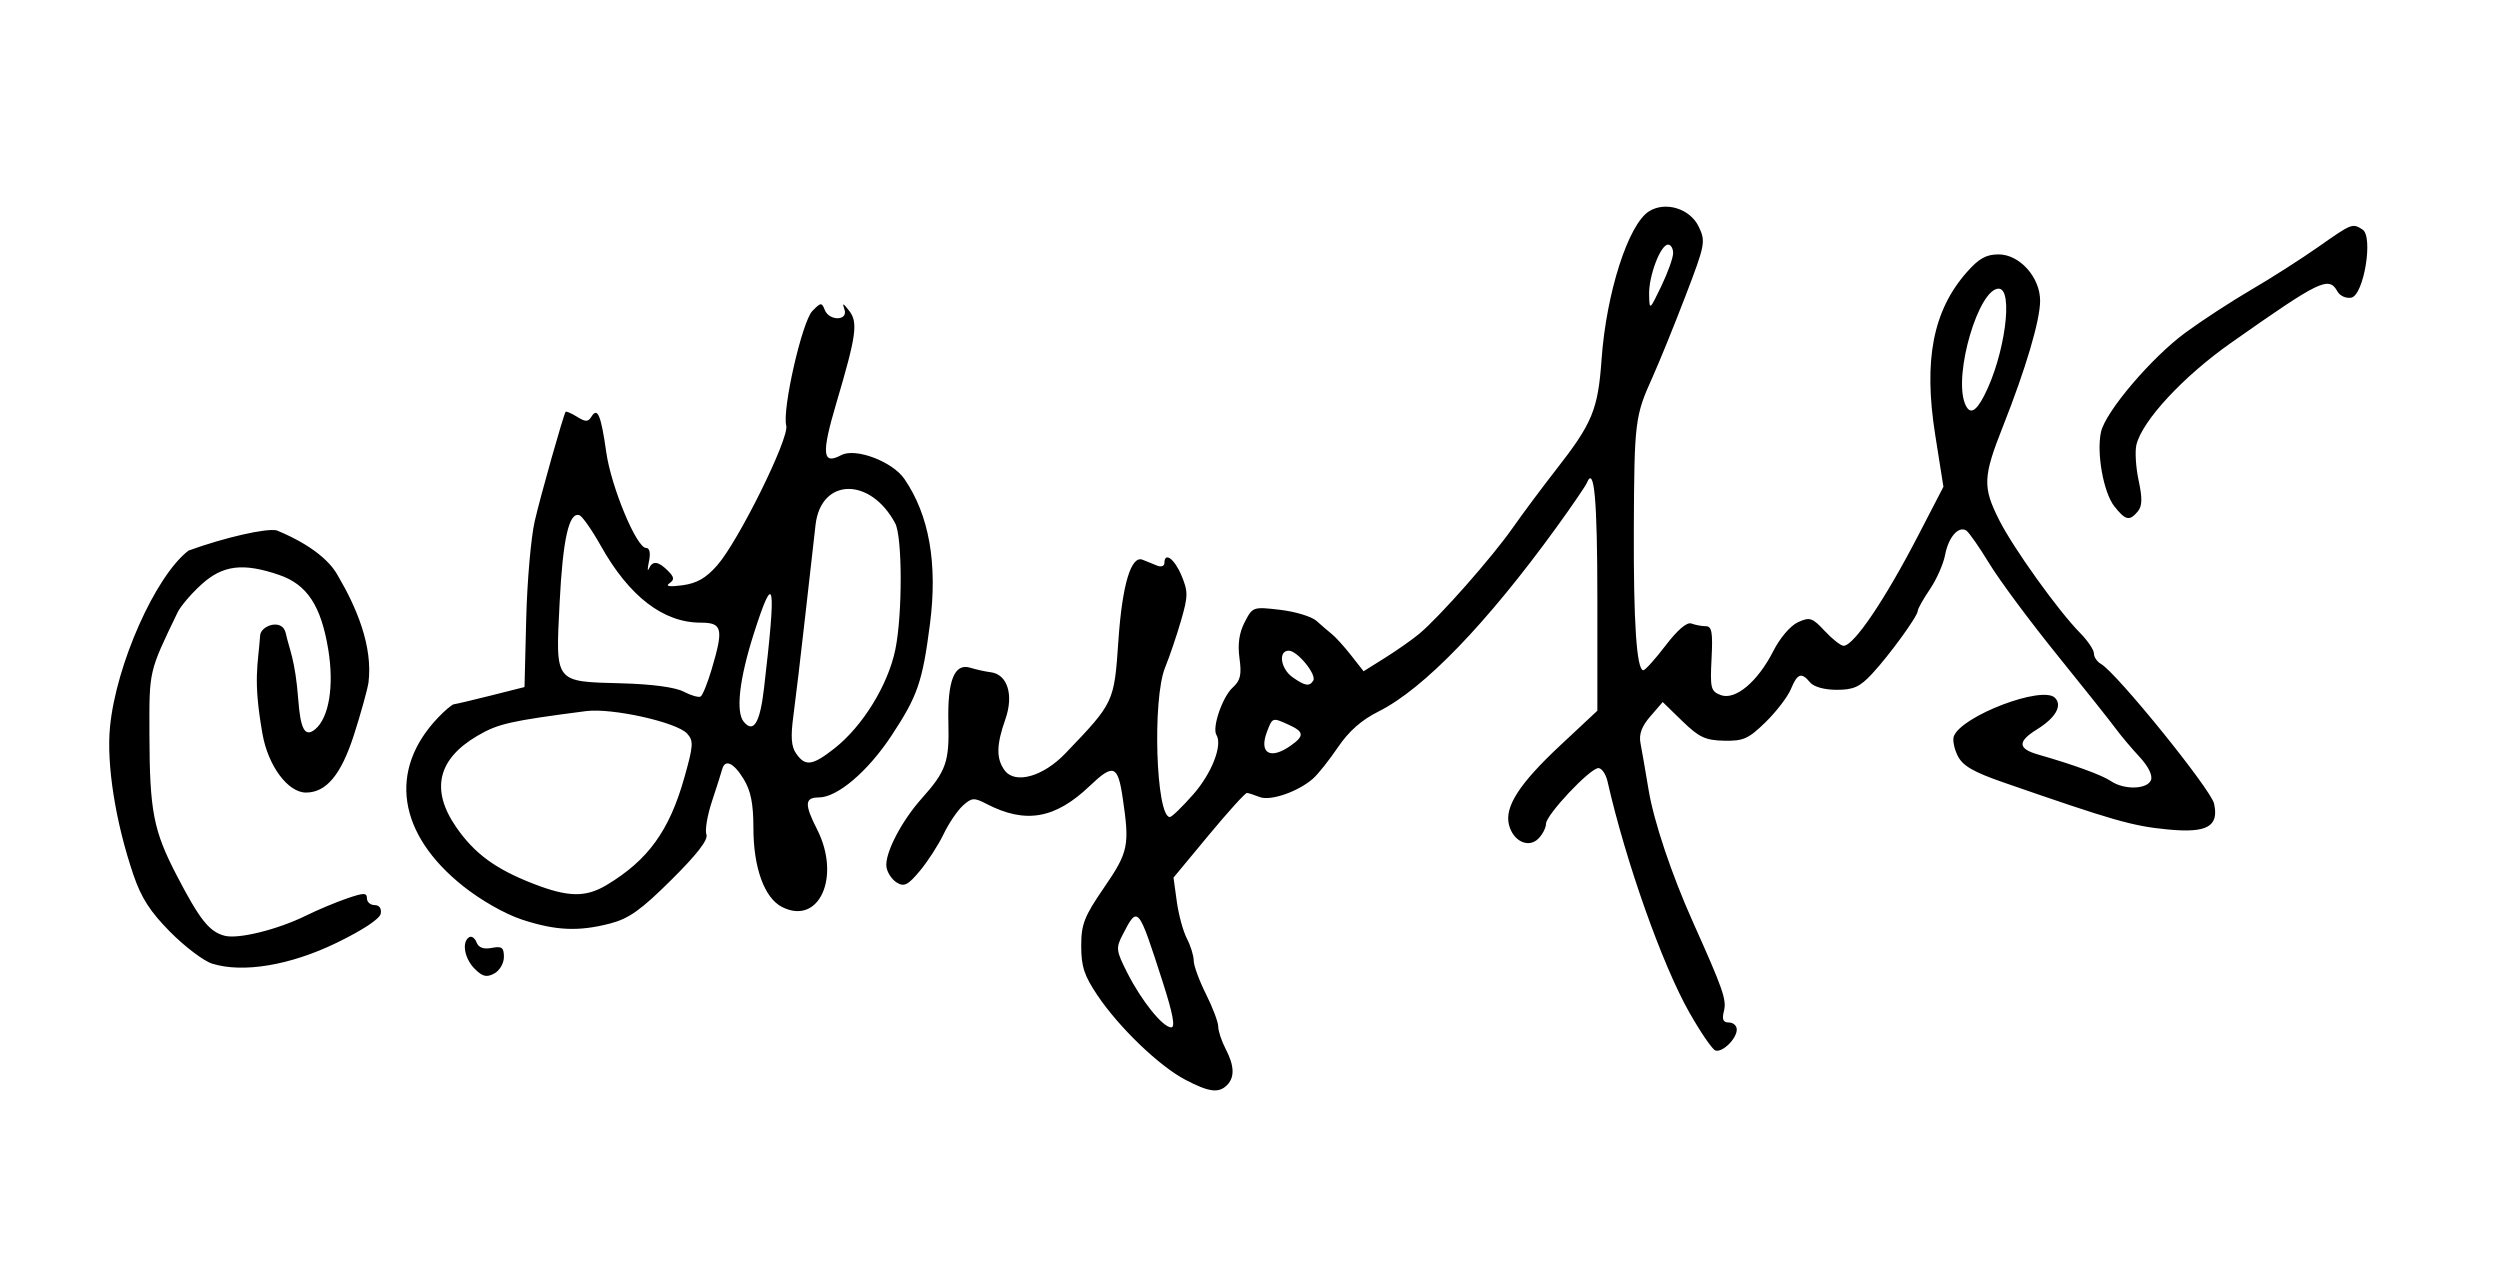 <?xml version="1.0" encoding="UTF-8" standalone="no"?>
<!-- Created with Inkscape (http://www.inkscape.org/) -->

<svg
   xmlns:dc="http://purl.org/dc/elements/1.1/"
   xmlns:cc="http://creativecommons.org/ns#"
   xmlns:rdf="http://www.w3.org/1999/02/22-rdf-syntax-ns#"
   xmlns:svg="http://www.w3.org/2000/svg"
   xmlns="http://www.w3.org/2000/svg"
   xmlns:sodipodi="http://sodipodi.sourceforge.net/DTD/sodipodi-0.dtd"
   xmlns:inkscape="http://www.inkscape.org/namespaces/inkscape"
   id="svg2"
   version="1.1"
   inkscape:version="0.91 r13725"
   width="511"
   height="260"
   viewBox="0 0 511 260"
   sodipodi:docname="sergey fedorov2.svg">
  <defs
     id="defs6" />
  <sodipodi:namedview
     pagecolor="#ffffff"
     bordercolor="#666666"
     borderopacity="1"
     objecttolerance="10"
     gridtolerance="10"
     guidetolerance="10"
     inkscape:pageopacity="0"
     inkscape:pageshadow="2"
     inkscape:window-width="1366"
     inkscape:window-height="705"
     id="namedview4"
     showgrid="false"
     inkscape:zoom="2.9745597"
     inkscape:cx="166.43699"
     inkscape:cy="143.43096"
     inkscape:window-x="-8"
     inkscape:window-y="-8"
     inkscape:window-maximized="1"
     inkscape:current-layer="svg2" />
  <path
     style="fill:#000000;fill-opacity:1"
     d="M 242.261,220.69 C 236.967,217.918 228.782,210.063 224.364,203.513 221.627,199.456 221,197.567 221,193.38 c 0,-4.494 0.597,-6.018 4.707,-12.013 4.954,-7.227 5.222,-8.535 3.758,-18.366 -0.987,-6.631 -1.903,-6.952 -6.719,-2.359 -7.06,6.734 -13.125,7.8 -21.052,3.7 -2.618,-1.354 -3.056,-1.324 -4.894,0.336 -1.11,1.002 -2.881,3.623 -3.935,5.823 -1.054,2.2 -3.232,5.575 -4.839,7.5 -2.44,2.922 -3.22,3.318 -4.724,2.398 -0.991,-0.606 -1.941,-2.034 -2.111,-3.173 -0.401,-2.686 3.013,-9.327 7.208,-14.02 4.98,-5.57 5.657,-7.485 5.452,-15.426 -0.224,-8.667 1.223,-12.31 4.485,-11.292 1.19,0.372 3.064,0.785 4.164,0.918 3.425,0.415 4.746,4.646 2.998,9.601 -1.851,5.246 -1.894,8.069 -0.158,10.443 2.123,2.903 7.857,1.309 12.417,-3.451 9.992,-10.431 9.972,-10.39 10.843,-23.075 0.784,-11.424 2.596,-17.466 4.95,-16.511 0.797,0.323 2.125,0.861 2.95,1.195 0.825,0.334 1.5,0.109 1.5,-0.5 0,-2.402 2.054,-0.912 3.494,2.532 1.371,3.281 1.361,4.191 -0.105,9.25 -0.894,3.086 -2.352,7.378 -3.239,9.539 -2.639,6.422 -1.871,30.572 0.972,30.572 0.39,0 2.536,-2.076 4.769,-4.614 3.789,-4.305 6.039,-10.072 4.746,-12.165 -0.928,-1.502 1.236,-7.796 3.333,-9.694 1.574,-1.424 1.845,-2.599 1.382,-5.981 -0.397,-2.9 -0.066,-5.196 1.064,-7.383 1.624,-3.14 1.702,-3.167 7.269,-2.513 3.095,0.364 6.425,1.379 7.4,2.255 0.975,0.877 2.41,2.109 3.189,2.739 0.779,0.63 2.547,2.589 3.928,4.353 l 2.511,3.208 4.394,-2.752 c 2.417,-1.513 5.555,-3.716 6.973,-4.895 4.113,-3.418 14.822,-15.541 19.035,-21.548 2.126,-3.031 6.153,-8.437 8.949,-12.012 7.415,-9.482 8.568,-12.273 9.293,-22.5 0.965,-13.617 5.466,-27.659 9.716,-30.313 3.361,-2.099 8.389,-0.539 10.147,3.147 1.445,3.032 1.331,3.631 -2.706,14.166 -2.319,6.05 -5.361,13.538 -6.76,16.64 -3.568,7.908 -3.706,9.025 -3.799,30.86 -0.082,19.183 0.575,29 1.942,29 0.382,0 2.427,-2.273 4.546,-5.051 2.454,-3.218 4.373,-4.851 5.287,-4.5 0.789,0.303 2.114,0.551 2.943,0.551 1.225,0 1.444,1.238 1.168,6.619 -0.311,6.077 -0.157,6.688 1.884,7.458 2.967,1.119 7.563,-2.734 10.742,-9.008 1.358,-2.679 3.504,-5.189 5.034,-5.886 2.427,-1.106 2.921,-0.943 5.485,1.801 1.55,1.659 3.278,3.017 3.841,3.017 2.087,0 8.409,-9.342 15.226,-22.5 l 5.181,-10 -1.682,-10.631 C 393.138,73.619 395.095,63.518 401.978,55.677 404.476,52.833 405.956,52 408.515,52 412.812,52 417,56.674 417,61.471 c 0,3.986 -2.935,13.913 -7.584,25.653 -4.105,10.365 -4.189,12.404 -0.792,19.159 2.881,5.729 12.084,18.57 16.543,23.085 1.558,1.578 2.833,3.468 2.833,4.2 0,0.732 0.643,1.692 1.428,2.131 3.171,1.776 22.487,25.635 23.132,28.573 1.03,4.692 -1.446,6.054 -9.56,5.261 -7.194,-0.703 -10.965,-1.785 -33.5,-9.607 -6.143,-2.132 -8.31,-3.389 -9.334,-5.413 -0.734,-1.45 -1.093,-3.263 -0.799,-4.029 1.596,-4.16 18.087,-10.432 20.66,-7.859 1.581,1.581 0.15,4.1 -3.673,6.463 -3.989,2.466 -3.929,3.94 0.208,5.128 7.324,2.102 13.097,4.209 14.91,5.441 2.704,1.838 7.45,1.707 8.191,-0.225 0.366,-0.955 -0.555,-2.808 -2.363,-4.75 -1.63,-1.751 -3.827,-4.362 -4.882,-5.802 -1.055,-1.44 -6.452,-8.226 -11.993,-15.079 -5.541,-6.854 -11.755,-15.228 -13.809,-18.609 -2.054,-3.381 -4.178,-6.422 -4.72,-6.757 -1.595,-0.986 -3.641,1.381 -4.32,4.998 -0.347,1.85 -1.744,5.004 -3.105,7.009 -1.36,2.005 -2.474,3.986 -2.474,4.404 0,1.082 -5.796,9.065 -9.367,12.903 -2.482,2.666 -3.776,3.25 -7.206,3.25 -2.497,0 -4.683,-0.604 -5.426,-1.5 -1.788,-2.155 -2.602,-1.874 -3.941,1.358 -0.651,1.572 -2.978,4.609 -5.17,6.75 -3.492,3.41 -4.544,3.88 -8.489,3.795 -3.816,-0.082 -5.115,-0.692 -8.52,-4 l -4.018,-3.903 -2.521,2.91 c -1.777,2.051 -2.374,3.675 -2.022,5.5 0.274,1.424 1.024,5.74 1.665,9.59 1.078,6.468 4.711,17.285 9.068,27 6.119,13.643 6.895,15.862 6.331,18.107 -0.447,1.781 -0.189,2.393 1.008,2.393 0.885,0 1.608,0.643 1.608,1.429 0,1.883 -2.927,4.76 -4.366,4.292 -0.624,-0.203 -3.031,-3.715 -5.349,-7.805 C 339.754,197.159 332.282,176.054 328.585,159.75 328.242,158.238 327.402,157 326.717,157 325.006,157 316,166.568 316,168.386 c 0,0.809 -0.706,2.177 -1.569,3.041 -2.011,2.011 -5.155,0.519 -6,-2.848 -0.924,-3.68 2.133,-8.413 10.457,-16.195 l 7.612,-7.116 0,-22.728 c 0,-20.399 -0.637,-27.515 -2.135,-23.861 -0.266,0.648 -3.044,4.715 -6.174,9.039 -14.293,19.744 -27.219,33.125 -36.434,37.717 -3.442,1.715 -6.061,4.024 -8.27,7.288 -1.778,2.628 -4.077,5.52 -5.109,6.428 -3.039,2.672 -8.686,4.627 -10.885,3.768 -1.096,-0.428 -2.267,-0.809 -2.604,-0.848 -0.337,-0.039 -3.855,3.841 -7.818,8.621 l -7.205,8.691 0.674,4.9 c 0.371,2.695 1.298,6.096 2.061,7.559 0.763,1.463 1.39,3.494 1.394,4.514 0.003,1.02 1.131,4.095 2.506,6.832 1.375,2.738 2.503,5.728 2.506,6.645 0.003,0.917 0.678,2.957 1.5,4.532 1.806,3.463 1.9,5.83 0.294,7.436 -1.694,1.694 -3.675,1.437 -8.539,-1.11 z m -4.591,-19.94 c -5.051,-15.687 -5.082,-15.723 -8.199,-9.695 -1.414,2.734 -1.35,3.251 0.952,7.794 2.925,5.772 7.261,11.151 8.99,11.151 0.855,0 0.318,-2.849 -1.743,-9.25 z m 26.107,-48.307 c 2.866,-2.007 2.801,-2.859 -0.325,-4.283 -3.381,-1.54 -3.355,-1.549 -4.485,1.423 -1.667,4.384 0.659,5.766 4.809,2.859 z m 4.65,-13.326 C 269.181,137.898 265.179,133 263.427,133 c -2.221,0 -1.679,3.71 0.795,5.443 2.541,1.78 3.433,1.923 4.205,0.674 z M 405.553,80.898 C 409.771,72.74 411.635,59 408.523,59 c -4.076,0 -9.219,17.416 -6.916,23.418 0.919,2.395 2.17,1.913 3.946,-1.521 z M 341.987,51.75 c 0.007,-0.963 -0.46,-1.75 -1.038,-1.75 -1.534,0 -3.962,6.408 -3.87,10.218 0.079,3.267 0.09,3.26 2.487,-1.718 1.325,-2.75 2.414,-5.787 2.421,-6.75 z M 97.023,198.023 c -2.096,-2.096 -2.689,-5.493 -1.128,-6.458 0.492,-0.304 1.173,0.171 1.512,1.055 0.417,1.087 1.424,1.454 3.105,1.133 2.073,-0.396 2.488,-0.088 2.488,1.851 0,1.294 -0.878,2.796 -1.977,3.384 -1.57,0.84 -2.393,0.642 -4,-0.965 z m -53.636,-1.045 c -1.712,-0.53 -5.564,-3.434 -8.559,-6.453 -4.134,-4.167 -5.957,-6.998 -7.573,-11.757 -3.653,-10.759 -5.513,-22.517 -4.772,-30.167 1.239,-12.796 9.307,-30.915 16.058,-36.064 7.481,-2.71 15.954,-4.625 18.046,-4.119 8.922,3.697 11.644,7.683 12.478,9.25 3.767,6.406 7.184,14.356 6.252,21.869 -0.268,1.629 -1.609,6.445 -2.98,10.702 C 69.718,158.366 66.691,162 62.539,162 c -3.691,0 -7.743,-5.469 -8.892,-12 -1.978,-11.25 -0.898,-14.04 -0.473,-20.138 0.14,-2.014 4.546,-3.526 5.223,-0.469 0.76,3.429 1.937,5.407 2.566,13.607 0.444,5.78 1.269,7.88 3.452,6.069 2.843,-2.36 3.908,-8.877 2.673,-16.356 -1.472,-8.916 -4.322,-13.238 -10.018,-15.193 -7.358,-2.526 -11.506,-2.026 -15.862,1.91 -2.088,1.886 -4.299,4.474 -4.913,5.75 C 30.387,137.46 30.506,136.946 30.541,150 c 0.043,15.827 0.802,19.748 5.613,29 4.697,9.03 6.62,11.446 9.767,12.269 2.81,0.735 10.875,-1.27 16.696,-4.15 2.264,-1.121 5.977,-2.678 8.25,-3.461 C 74.366,182.452 75,182.446 75,183.617 75,184.378 75.708,185 76.573,185 c 0.955,0 1.446,0.688 1.25,1.75 -0.198,1.073 -3.712,3.391 -9.085,5.994 -9.442,4.574 -19.066,6.181 -25.352,4.234 z m 63.281,-9.02 C 103.243,186.832 98.29,184.015 94.668,181.13 81.298,170.483 79.328,157.447 89.473,146.75 c 1.435,-1.512 2.927,-2.775 3.318,-2.804 0.39,-0.03 3.794,-0.832 7.564,-1.783 l 6.854,-1.729 0.349,-13.967 c 0.192,-7.682 0.977,-16.667 1.744,-19.967 1.247,-5.362 5.81,-21.507 6.308,-22.319 0.108,-0.176 1.153,0.274 2.324,1 1.77,1.097 2.27,1.091 2.972,-0.037 1.236,-1.985 1.942,-0.275 3.015,7.299 1.004,7.087 6.191,19.558 8.135,19.558 0.738,0 0.954,1.003 0.592,2.75 -0.313,1.512 -0.324,2.188 -0.025,1.5 0.736,-1.692 1.912,-1.572 3.879,0.395 1.338,1.338 1.398,1.821 0.321,2.583 -0.872,0.617 0.043,0.753 2.676,0.399 2.948,-0.397 4.818,-1.472 7.109,-4.086 4.367,-4.983 14.76,-26.021 14.101,-28.543 -0.86,-3.289 3.233,-21.266 5.335,-23.431 1.716,-1.767 1.933,-1.788 2.523,-0.25 0.903,2.352 4.856,2.287 4.037,-0.067 -0.49,-1.406 -0.303,-1.357 0.949,0.25 1.866,2.395 1.505,5.003 -2.621,18.944 -3.065,10.355 -2.845,12.65 1.013,10.586 2.907,-1.556 10.464,1.294 12.916,4.871 5.075,7.403 6.817,17.325 5.215,29.694 -1.53,11.813 -2.511,14.656 -7.845,22.751 C 177.388,157.694 171.149,163 167.35,163 c -2.873,0 -2.948,1.404 -0.35,6.5 4.941,9.692 0.447,19.72 -7.126,15.901 -3.625,-1.828 -5.873,-8.013 -5.878,-16.171 -0.003,-4.944 -0.53,-7.592 -1.985,-9.98 -2.05,-3.363 -3.831,-4.172 -4.403,-2 -0.181,0.688 -1.114,3.616 -2.072,6.509 -0.959,2.892 -1.474,5.96 -1.145,6.816 0.405,1.055 -1.901,4.039 -7.146,9.247 -6.225,6.18 -8.679,7.933 -12.508,8.934 -6.453,1.686 -11.14,1.479 -18.068,-0.798 z M 124,180.894 c 8.446,-5.063 12.803,-11.076 15.863,-21.887 1.869,-6.604 1.932,-7.576 0.59,-9.059 -2.108,-2.33 -15.376,-5.284 -20.652,-4.599 -15.613,2.029 -17.987,2.569 -22.225,5.053 -8.125,4.762 -9.588,11.039 -4.346,18.644 3.736,5.42 8.035,8.578 15.769,11.584 7.141,2.776 10.705,2.839 15,0.264 z m 46.612,-27.963 c 5.767,-4.552 10.931,-12.969 12.408,-20.225 1.463,-7.188 1.436,-22.985 -0.044,-25.751 -5.076,-9.485 -15.147,-9.312 -16.273,0.28 -0.275,2.346 -1.232,10.79 -2.125,18.765 -0.893,7.975 -1.978,17.111 -2.409,20.301 -0.585,4.325 -0.438,6.297 0.58,7.75 1.868,2.667 3.33,2.459 7.864,-1.119 z m -14.453,-12.196 c 2.573,-21.961 2.126,-24.379 -2.074,-11.235 -2.961,9.264 -3.734,16.013 -2.065,18.025 2.002,2.412 3.313,0.261 4.139,-6.789 z m -10.686,-3.96 c 2.465,-8.301 2.181,-9.503 -2.247,-9.503 -7.645,0 -14.613,-5.357 -20.408,-15.691 -1.826,-3.255 -3.804,-6.079 -4.397,-6.276 -2.123,-0.705 -3.381,4.887 -4.037,17.946 -0.827,16.47 -1.152,16.05 12.715,16.422 6.192,0.166 10.933,0.804 12.648,1.703 1.509,0.791 3.071,1.235 3.472,0.988 0.4,-0.247 1.415,-2.762 2.254,-5.588 z m 286.69,-33.294 C 429.947,100.663 428.496,92.547 429.447,88.29 430.378,84.125 439.74,73.112 446.695,68 c 3.367,-2.475 9.426,-6.426 13.464,-8.781 4.038,-2.354 10.204,-6.292 13.703,-8.75 6.885,-4.837 6.962,-4.867 9.041,-3.551 2.245,1.422 0.256,13.438 -2.306,13.925 -1.047,0.199 -2.306,-0.359 -2.8,-1.241 -1.797,-3.211 -3.433,-2.424 -21.798,10.492 -9.742,6.851 -18.125,15.891 -19.318,20.83 -0.322,1.333 -0.116,4.613 0.457,7.288 0.782,3.648 0.74,5.229 -0.17,6.325 -1.685,2.03 -2.522,1.846 -4.805,-1.057 z"
     id="path3344"
     inkscape:connector-curvature="0"
     sodipodi:nodetypes="ssssssssssssssssssssssssssssssscsssscssssssssssssssssssssscsssssssssssssssssssssssssssssssssscssssssssssssssscscssssscscsscscsssssssssssssssssssscssscsssssssssssccccsssssssssssssssssssssssscscsssssssscssssssssssssssssscsssssssssssssssssssssssssssssssssscssssssssssssss" />
</svg>
